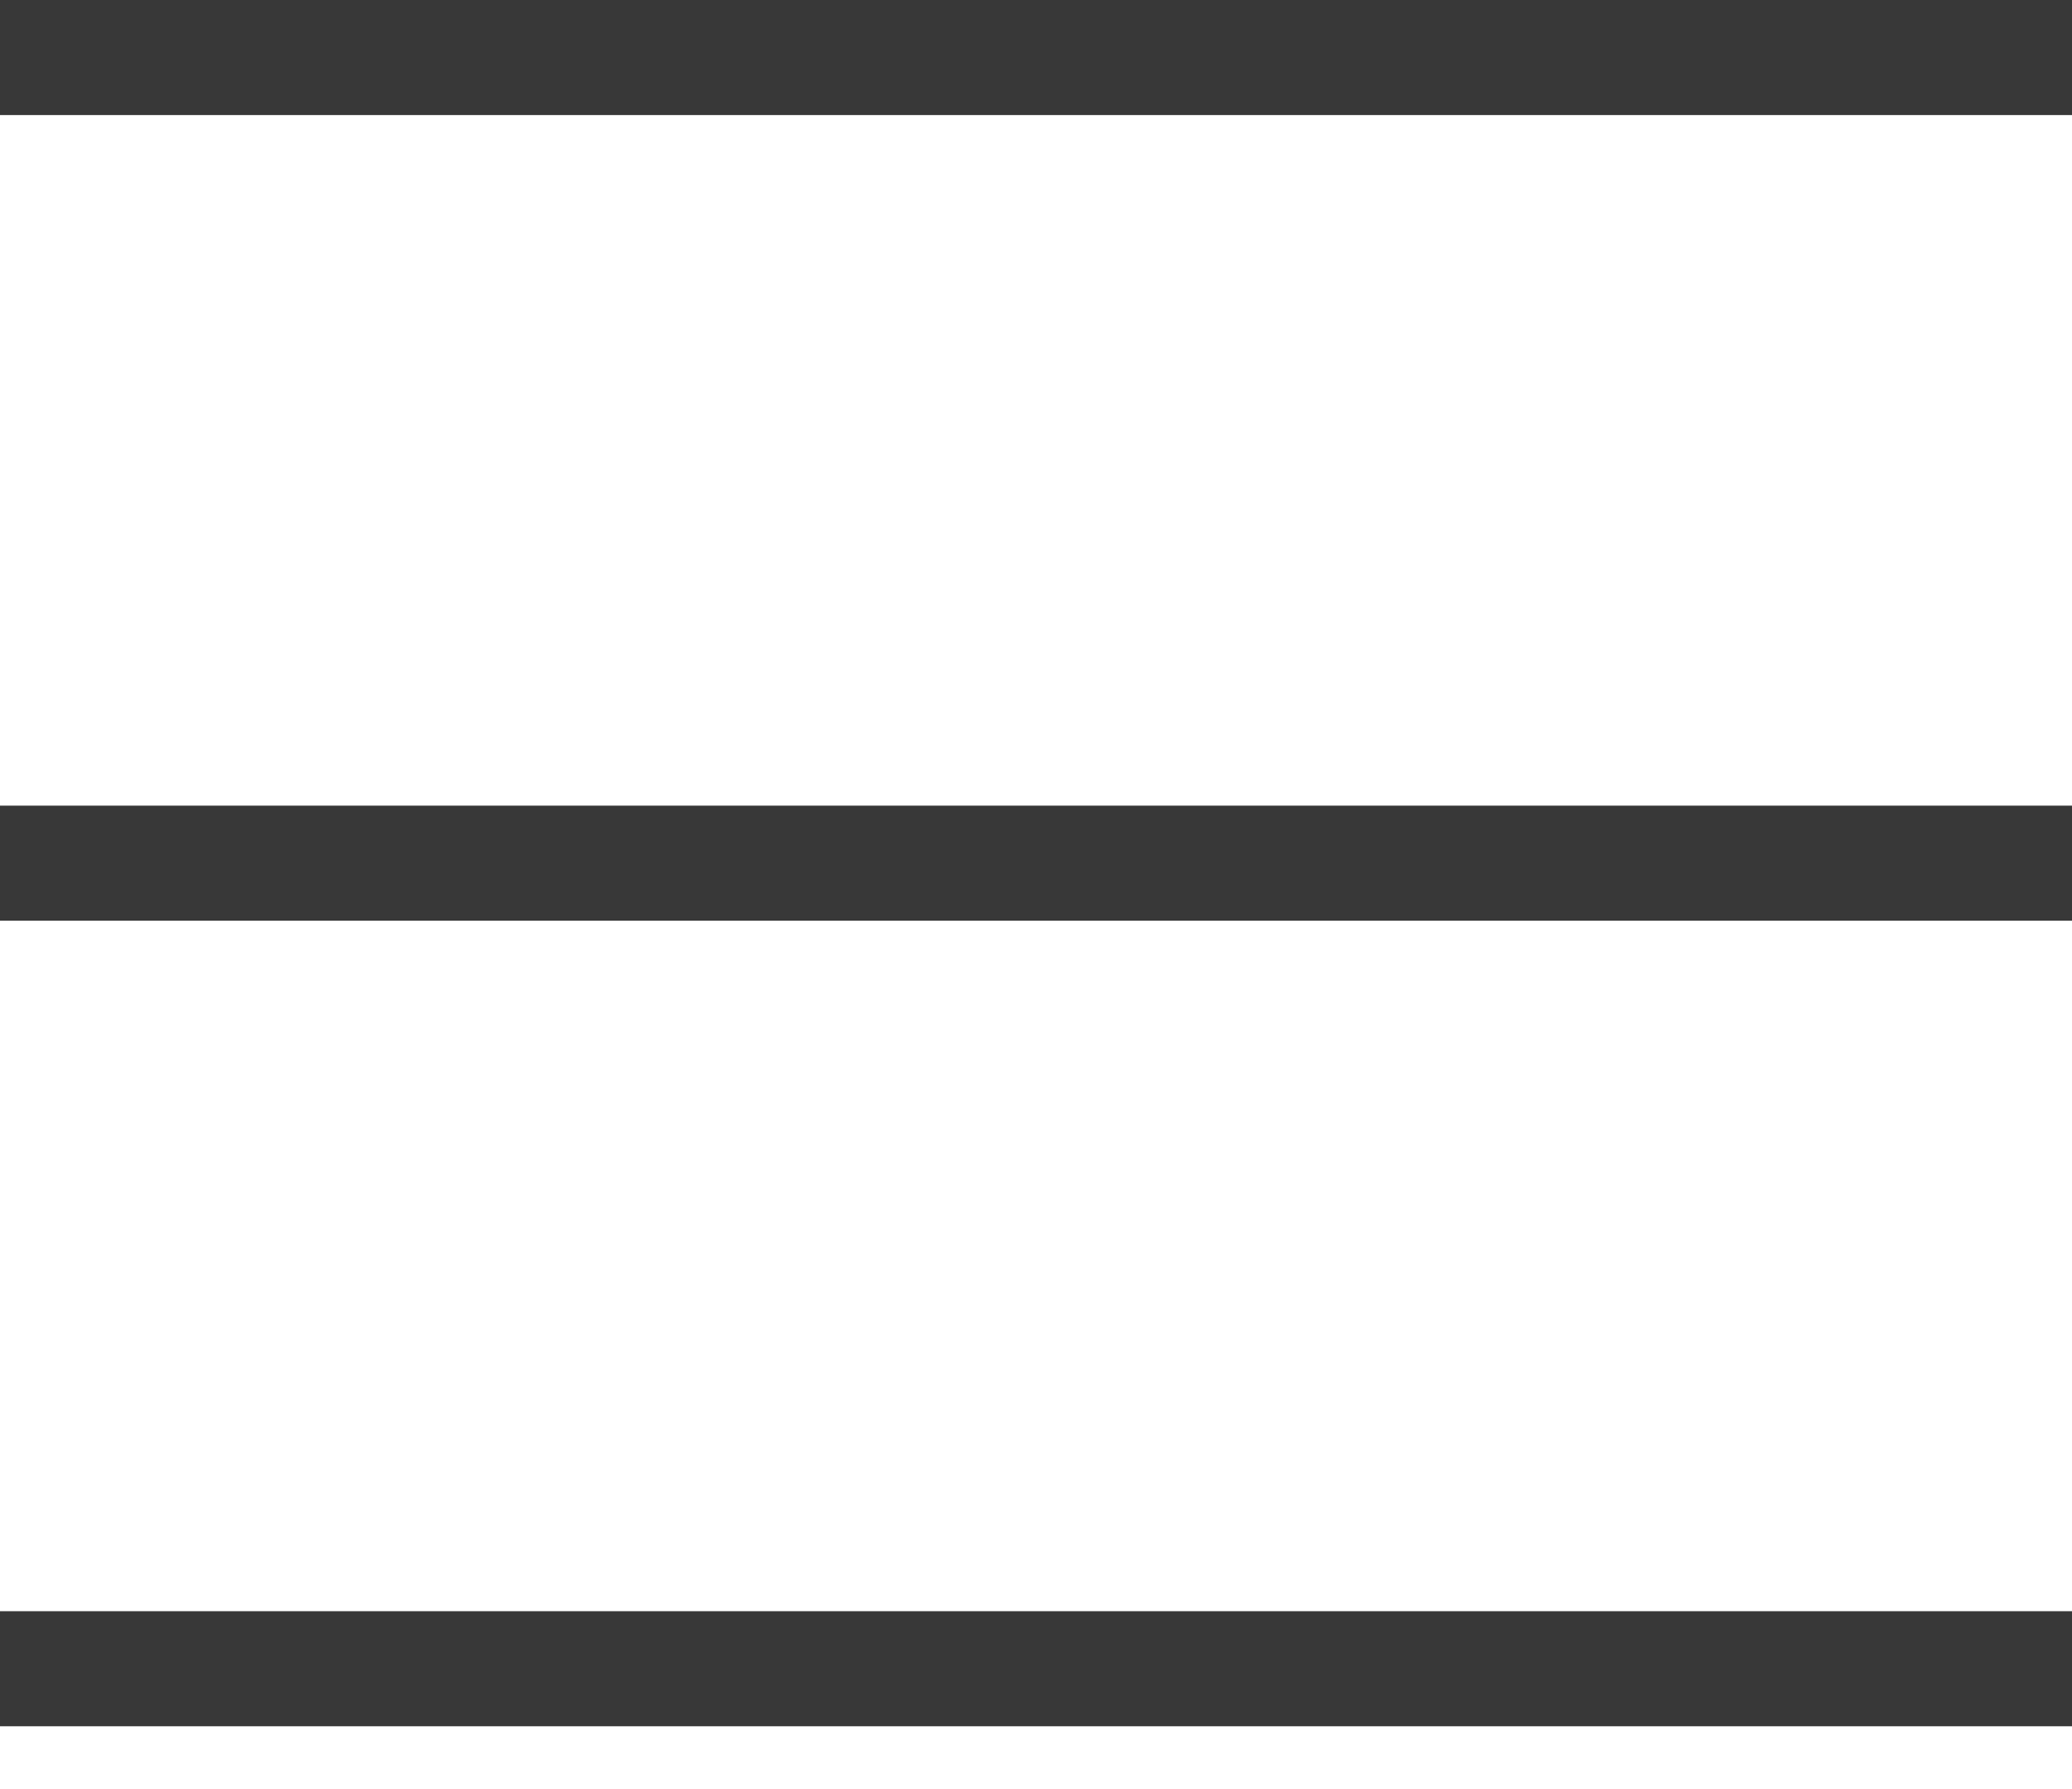 <svg width="22" height="19" viewBox="0 0 22 19" fill="none" xmlns="http://www.w3.org/2000/svg">
<rect width="22" height="1.222" fill="#383838"/>
<rect y="8.556" width="22" height="1.222" fill="#383838"/>
<rect y="17.111" width="22" height="1.222" fill="#383838"/>
</svg>
